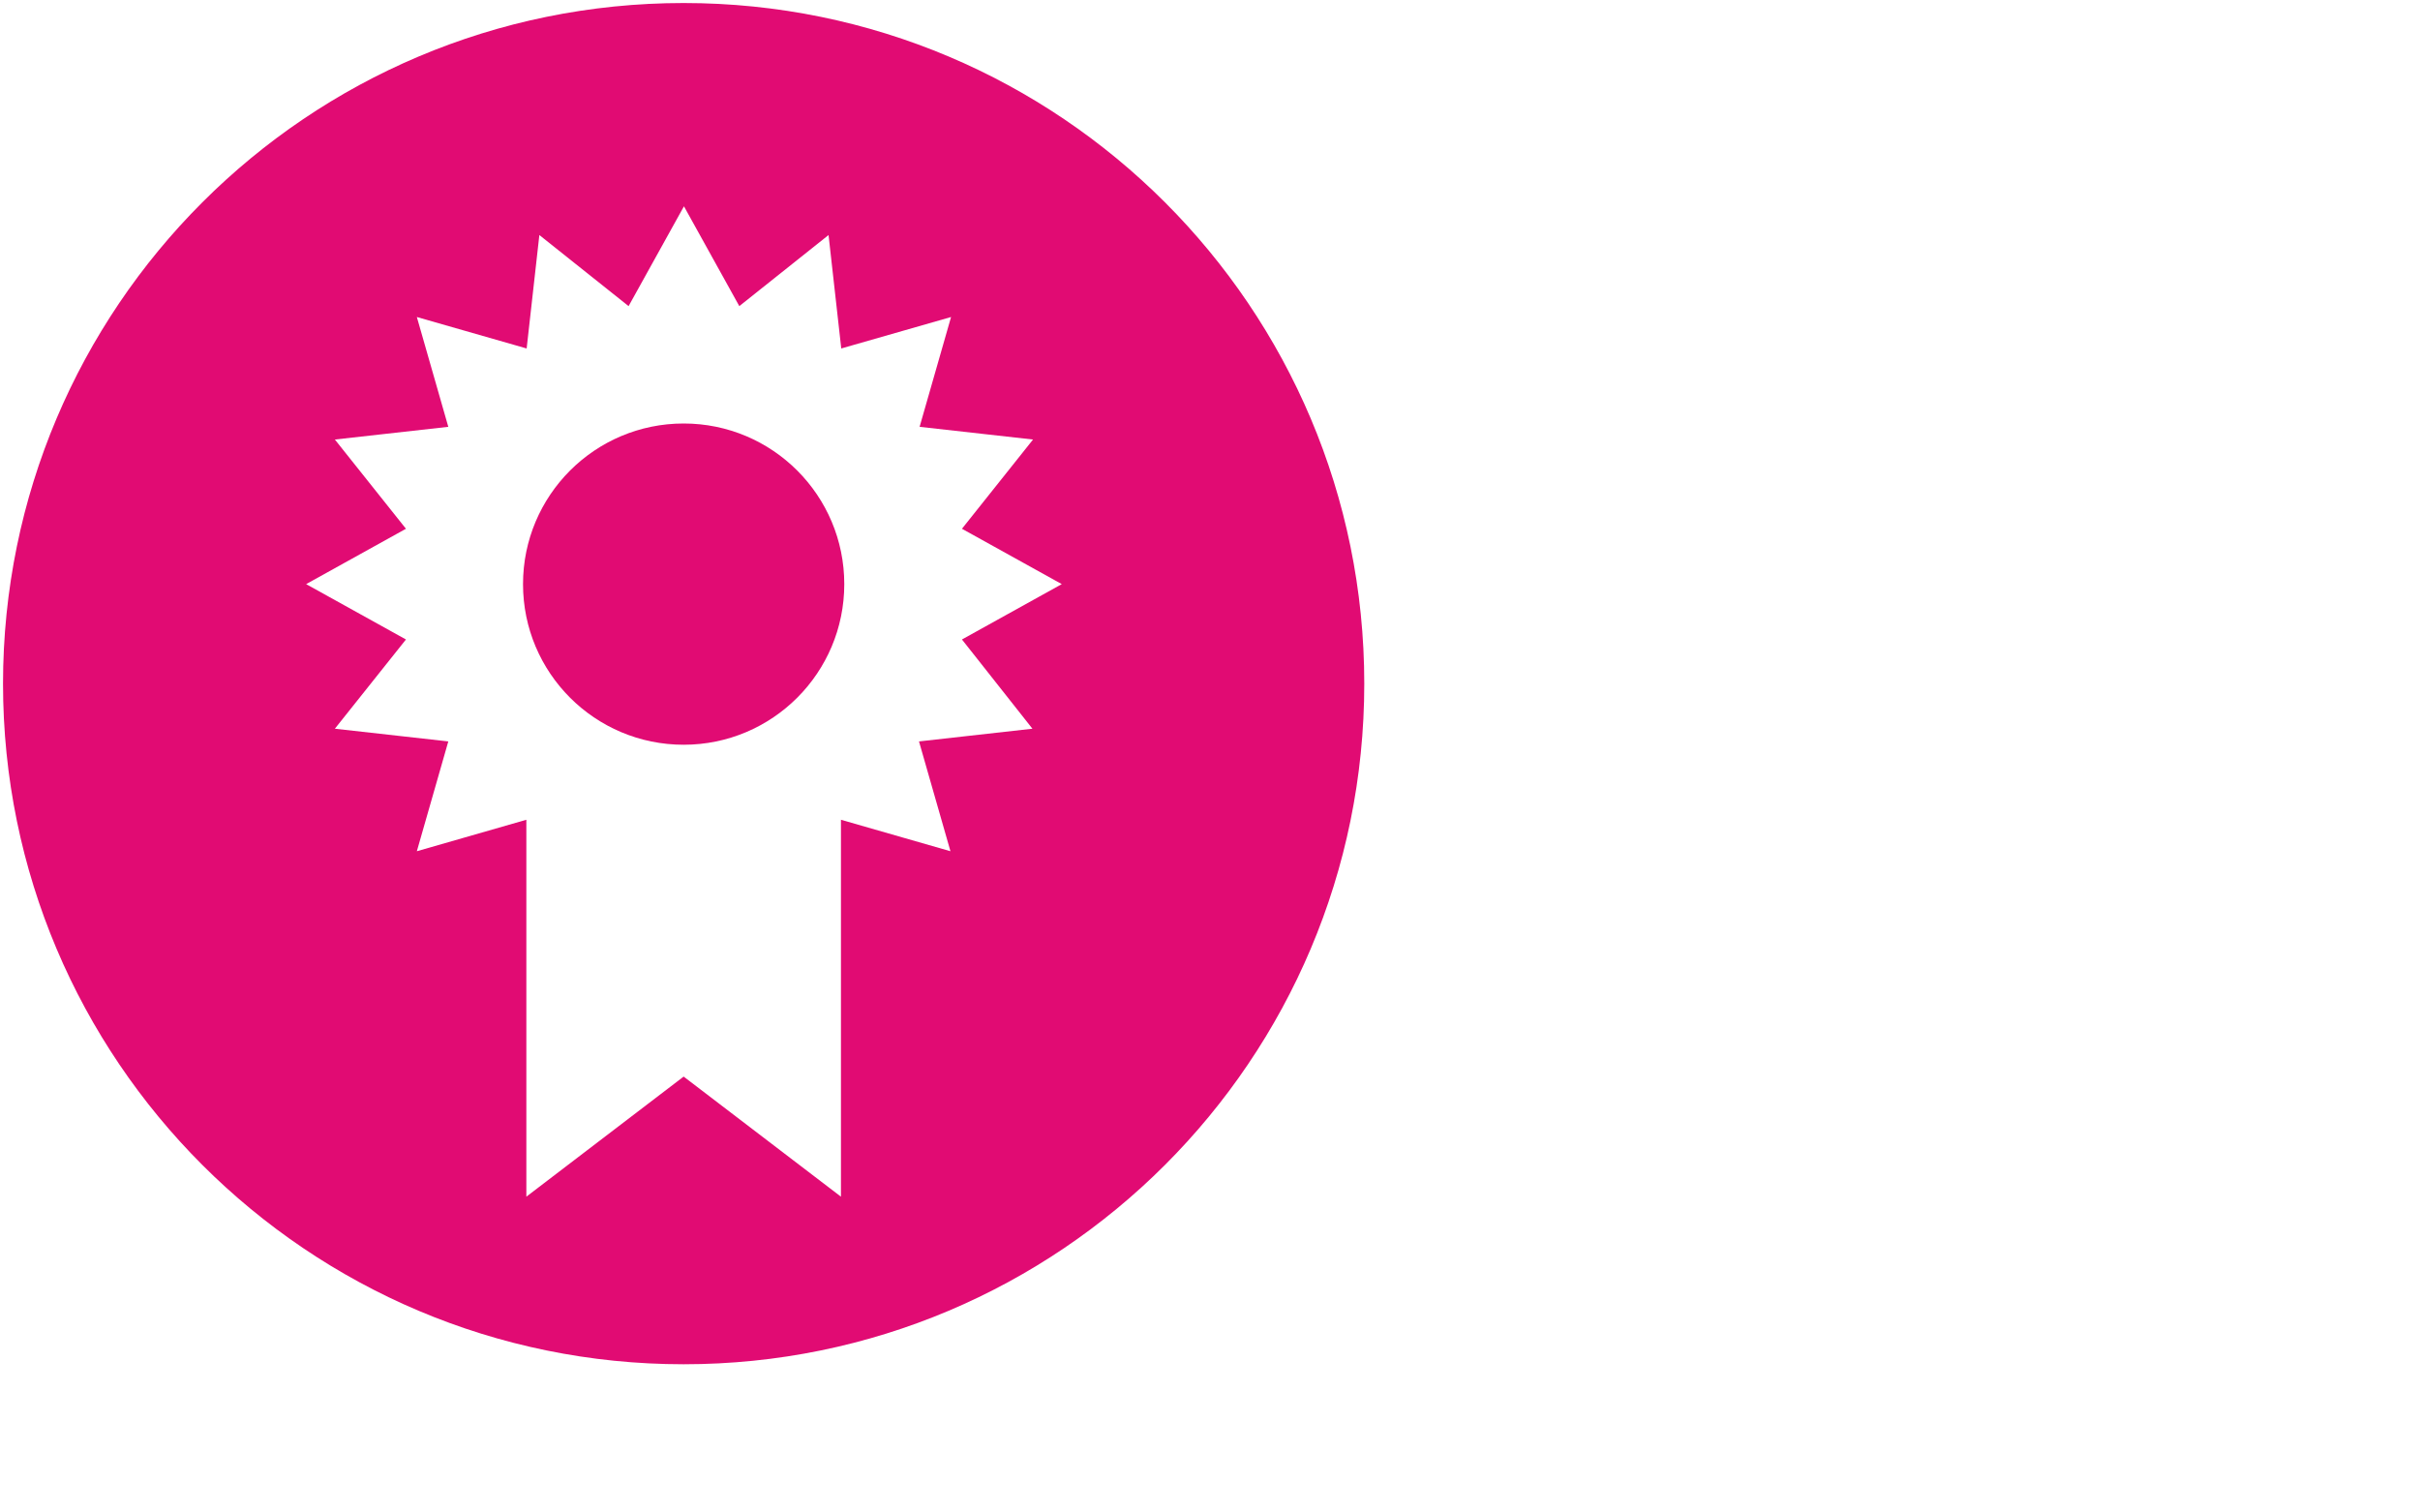 <?xml version="1.0" encoding="utf-8"?>
<!-- Generator: Adobe Illustrator 25.0.1, SVG Export Plug-In . SVG Version: 6.00 Build 0)  -->
<svg version="1.1" id="Ebene_1" xmlns="http://www.w3.org/2000/svg" xmlns:xlink="http://www.w3.org/1999/xlink" x="0px" y="0px"
	 viewBox="0 0 800 500" style="enable-background:new 0 0 800 500;" xml:space="preserve">
<style type="text/css">
	.st0{fill:#E10B73;}
</style>
<g>
	<path class="st0" d="M226,1C101.7,1,1,101.7,1,226s100.7,225,225,225s225-100.7,225-225S350.3,1,226,1z M341.3,240.9l-37.5,4.2
		l10.4,36.3L278,271v67.3v57.3l-52-39.7l-52,39.7v-57.3V271l-36.2,10.4l10.4-36.3l-37.5-4.2l23.5-29.5l-33-18.3l33-18.3l-23.5-29.5
		l37.5-4.2l-10.4-36.3l36.3,10.4l4.2-37.5l29.5,23.5l18.3-33l18.3,33l29.5-23.5l4.2,37.5l36.3-10.4l-10.4,36.3l37.5,4.2l-23.5,29.5
		l33,18.3l-33,18.3L341.3,240.9z"/>
	<circle class="st0" cx="226" cy="193.1" r="53.1"/>
</g>
</svg>
